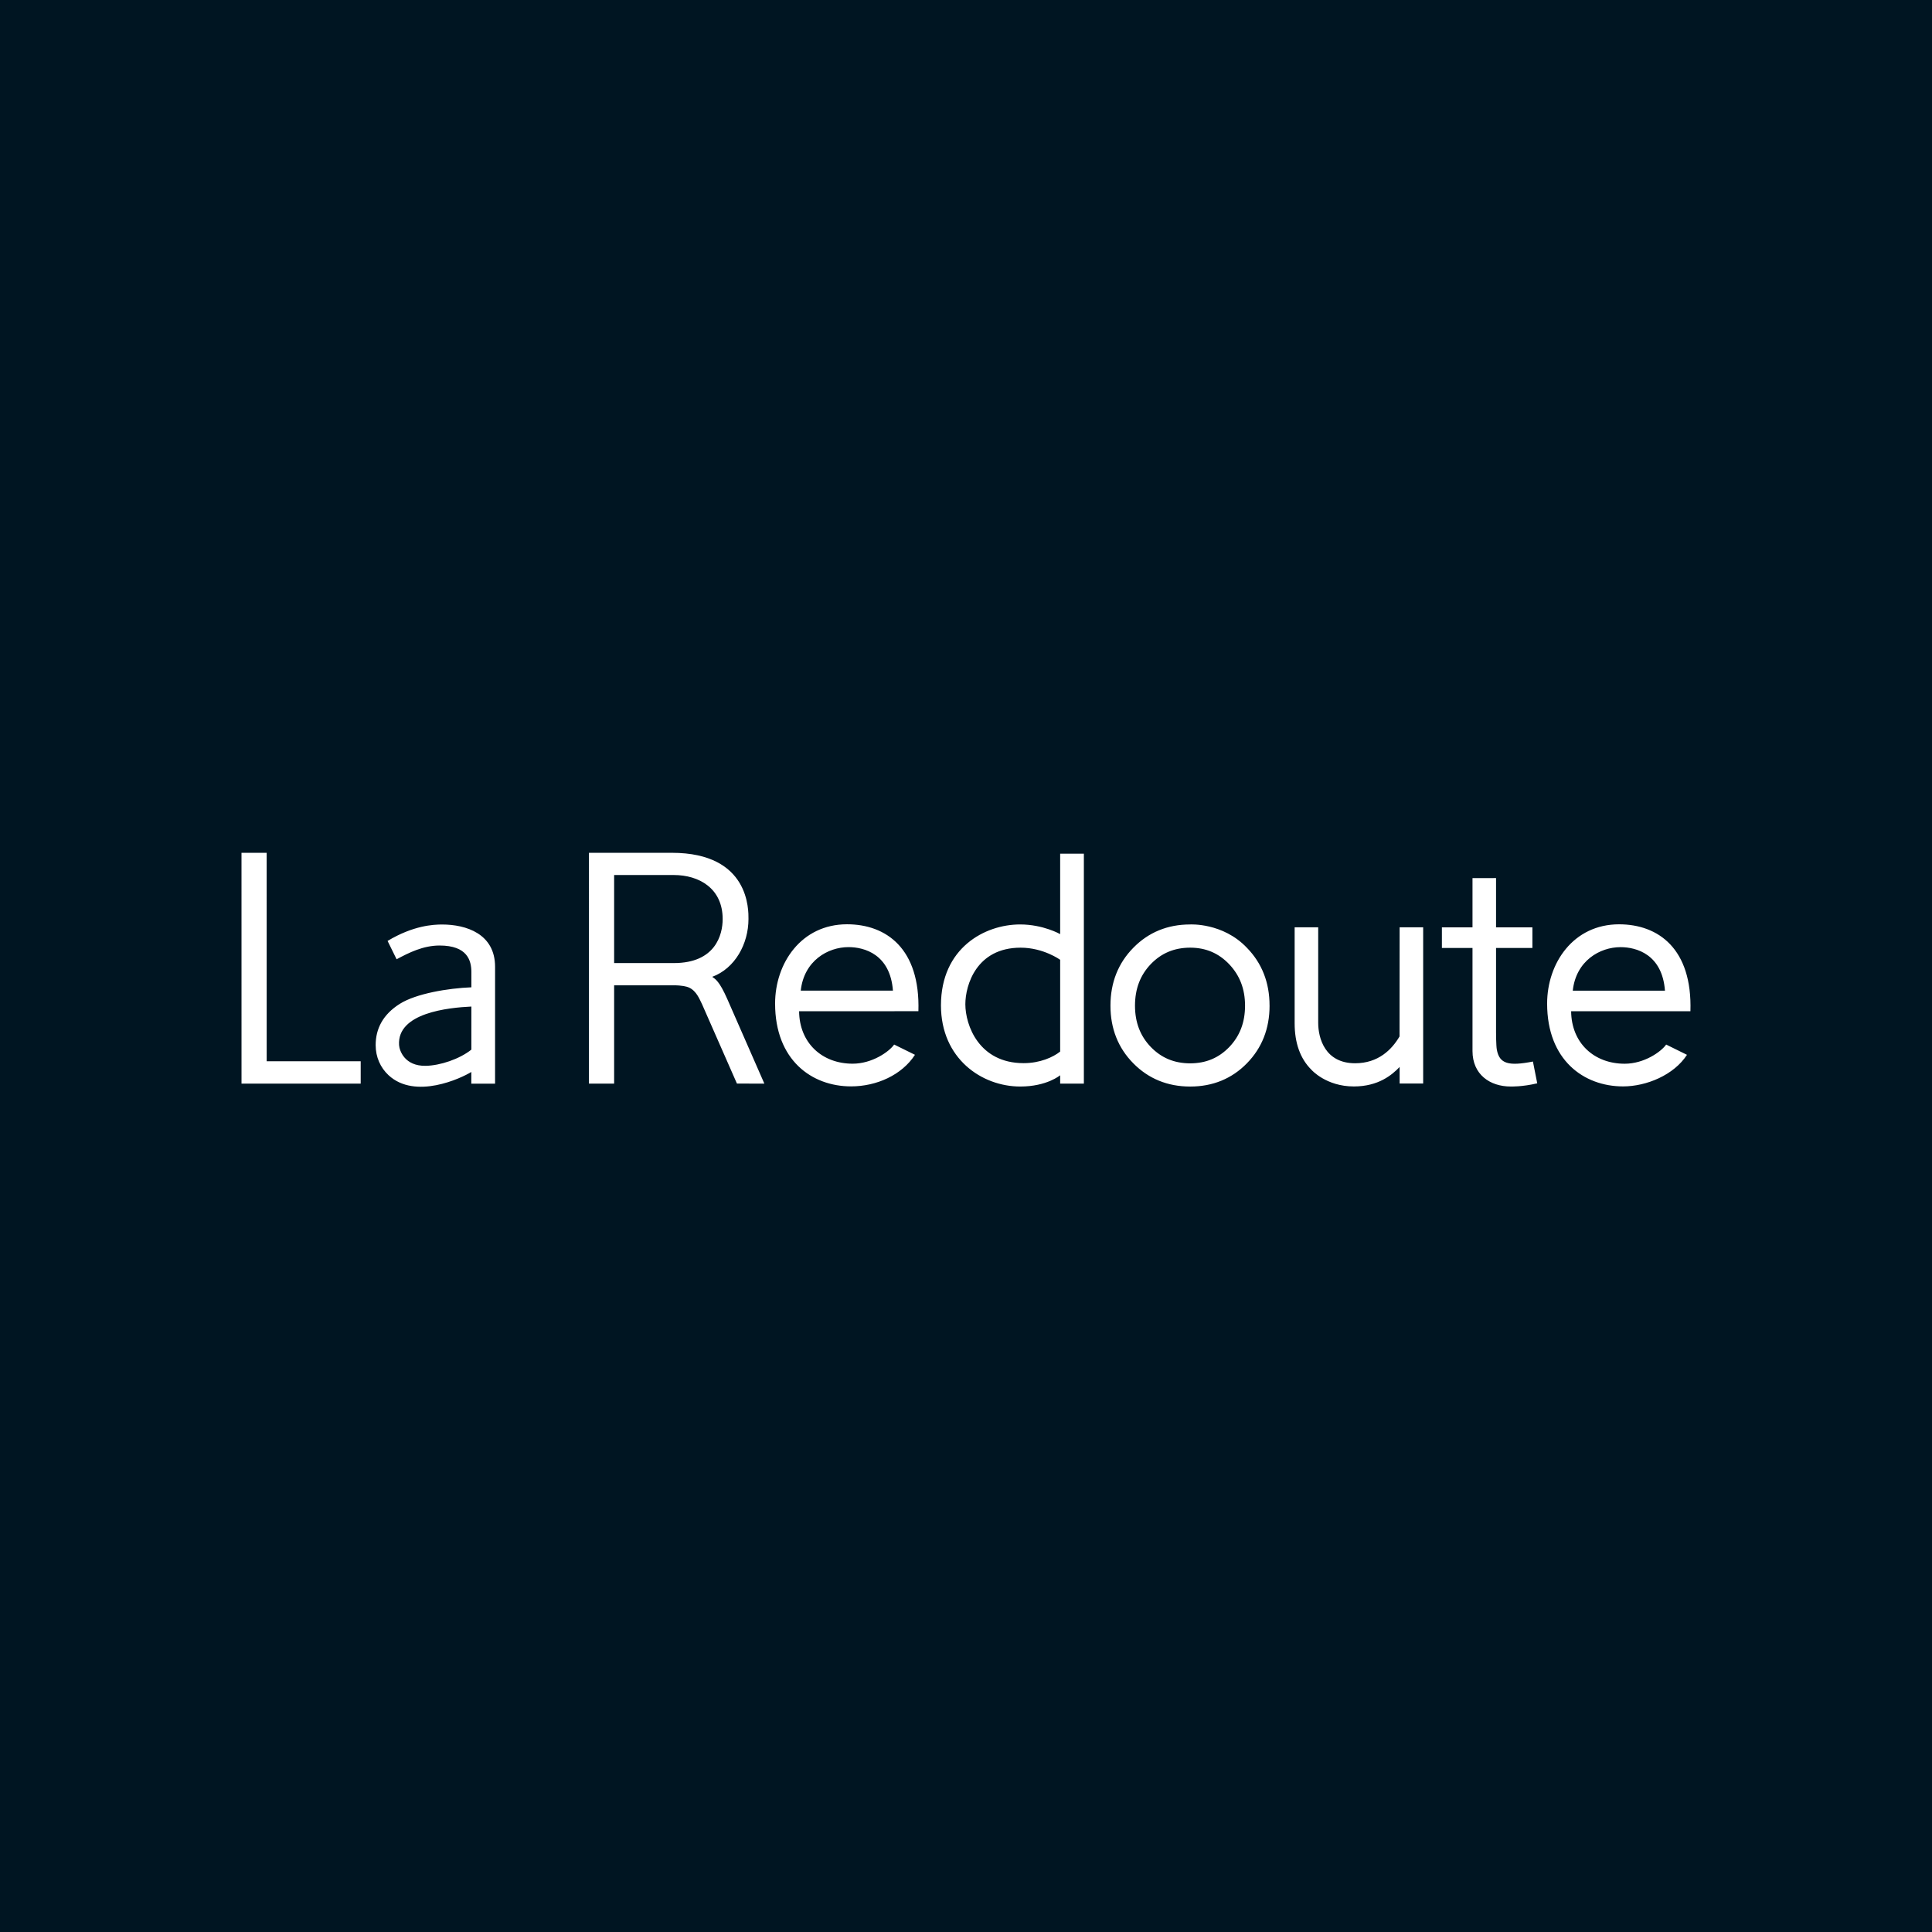<?xml version="1.0" encoding="UTF-8"?>
<svg width="256px" height="256px" viewBox="0 0 256 256" version="1.1" xmlns="http://www.w3.org/2000/svg" xmlns:xlink="http://www.w3.org/1999/xlink">
    <!-- Generator: Sketch 54.1 (76490) - https://sketchapp.com -->
    <title>LaRedouteLarge</title>
    <desc>Created with Sketch.</desc>
    <g id="LaRedouteLarge" stroke="none" stroke-width="1" fill="none" fill-rule="evenodd">
        <rect fill="#001522" x="0" y="0" width="256" height="256"></rect>
        <path d="M118.319,125.736 L106.103,125.736 C106.535,129.702 109.703,131.502 112.434,131.502 C114.544,131.502 117.96,130.539 118.319,125.736 Z M105.885,123.008 L121.693,123.01 C121.948,131.299 117.435,134.528 112.237,134.528 C106.178,134.528 102.704,129.381 102.704,124.023 C102.704,116.539 107.561,113.049 112.767,113.049 C116.157,113.049 119.505,114.557 121.238,117.234 L118.48,118.592 C117.804,117.631 115.552,116.055 112.984,116.055 C108.923,116.055 105.926,118.802 105.885,123.008 Z M62.457,117.918 C60.893,116.667 58.322,115.809 56.42,115.773 C53.588,115.72 52.92,117.826 52.877,118.532 C52.618,122.795 59.385,123.48 62.458,123.627 L62.457,117.918 Z M65.601,128.89 C65.601,133.278 61.752,134.498 58.583,134.498 C57.426,134.498 54.777,134.376 51.356,132.322 L52.552,129.891 C54.17,130.758 56.068,131.714 58.246,131.714 C61.942,131.714 62.459,129.712 62.459,128.199 L62.459,126.177 C59.362,126.056 55.142,125.344 52.989,123.994 C50.728,122.575 49.777,120.676 49.777,118.517 C49.777,116.936 50.41,115.526 51.487,114.527 C55.016,111.256 61.118,114.132 62.451,114.959 L62.45,113.41 L65.599,113.41 L65.601,128.89 Z M220.616,125.733 L208.4,125.733 C208.83,129.699 212,131.498 214.73,131.498 C216.841,131.498 220.257,130.536 220.616,125.733 Z M208.184,123.004 L223.99,123.007 C224.246,131.295 219.731,134.524 214.535,134.524 C208.474,134.524 205.002,129.378 205.002,124.02 C205.002,116.536 209.859,113.046 215.064,113.046 C218.162,113.046 221.8,114.551 223.533,117.231 L220.776,118.591 C220.101,117.626 217.85,116.05 215.281,116.05 C211.22,116.05 208.222,118.797 208.184,123.004 Z M95.757,135.222 C95.757,133.134 94.794,129.388 89.29,129.388 L81.376,129.388 L81.376,141.055 L89.29,141.055 C92.609,141.055 95.757,139.301 95.757,135.222 Z M97.649,113.419 L101.281,113.417 L96.385,124.587 C95.307,127.042 94.781,127.258 94.376,127.566 C97.397,128.688 99.177,131.935 99.177,135.232 C99.177,136.333 99.383,143.999 89.027,143.999 L78.04,143.999 L78.039,113.415 L81.376,113.415 L81.376,126.443 L89.243,126.443 C90.359,126.443 91.023,126.272 91.293,126.148 C92.314,125.676 92.702,124.572 93.032,123.921 L97.649,113.419 Z M179.561,116.113 C175.57,116.113 174.669,119.437 174.669,121.465 L174.669,134.127 L171.547,134.127 L171.547,121.406 C171.547,118.814 172.279,116.72 173.781,115.24 C173.781,115.24 175.71,113.04 179.39,113.04 C182.643,113.04 184.443,114.56 185.458,115.622 L185.458,113.426 L188.577,113.426 L188.577,134.127 L185.458,134.127 L185.446,119.666 C184.421,117.915 182.621,116.113 179.561,116.113 Z M203.692,113.455 L203.121,116.341 C199.89,115.708 198.676,116.036 198.336,117.925 C198.237,118.471 198.234,120.195 198.234,120.195 L198.234,131.388 L203.052,131.388 L203.052,134.117 L198.234,134.117 L198.234,140.65 L195.114,140.647 L195.114,134.118 L191.059,134.118 L191.059,131.388 L195.114,131.388 L195.114,117.734 C195.114,114.64 197.406,113.031 200.177,113.031 C200.177,113.031 201.695,112.979 203.692,113.455 Z M140.477,129.823 L140.477,117.66 C139.539,116.913 137.805,116.127 135.635,116.127 C129.72,116.127 127.914,121.15 127.914,123.938 C127.914,126.453 129.378,131.428 135.24,131.428 C138.269,131.428 140.477,129.823 140.477,129.823 Z M135.169,134.506 C130.459,134.506 124.682,131.365 124.682,123.781 C124.682,116.734 130.086,113.03 135.19,113.03 C138.729,113.03 140.477,114.523 140.477,114.523 L140.477,113.417 L143.618,113.417 L143.618,143.884 L140.477,143.884 L140.477,133.224 C140.477,133.224 138.242,134.506 135.169,134.506 Z M35.334,144 L32,144 L32.002,113.418 L47.794,113.418 L47.794,116.379 L35.337,116.379 L35.334,144 Z M152.49,129.255 C153.898,130.712 155.595,131.424 157.705,131.43 C159.784,131.424 161.464,130.708 162.875,129.234 C164.275,127.754 164.971,125.963 164.976,123.744 C164.971,121.512 164.279,119.723 162.887,118.266 C161.486,116.814 159.801,116.109 157.704,116.1 C155.594,116.109 153.898,116.815 152.49,118.266 C151.09,119.723 150.397,121.513 150.392,123.744 C150.397,125.992 151.091,127.792 152.49,129.255 Z M147.143,123.764 L147.143,123.725 C147.141,120.712 148.162,118.132 150.174,116.1 C152.175,114.067 154.72,113.028 157.683,113.028 L157.727,113.028 C160.692,113.028 163.229,114.067 165.218,116.103 C167.214,118.136 168.224,120.714 168.223,123.726 L168.221,123.766 C168.223,126.791 167.215,129.376 165.218,131.417 C162.035,134.77 157.683,134.504 157.683,134.504 C154.72,134.504 152.174,133.463 150.174,131.418 C148.162,129.379 147.143,126.791 147.143,123.764 Z" id="Combined-Shape" fill="#FFFFFF" fill-rule="nonzero" transform="translate(128, 128.5) scale(1, -1) translate(-128, -128.5) "></path>
    </g>
</svg>